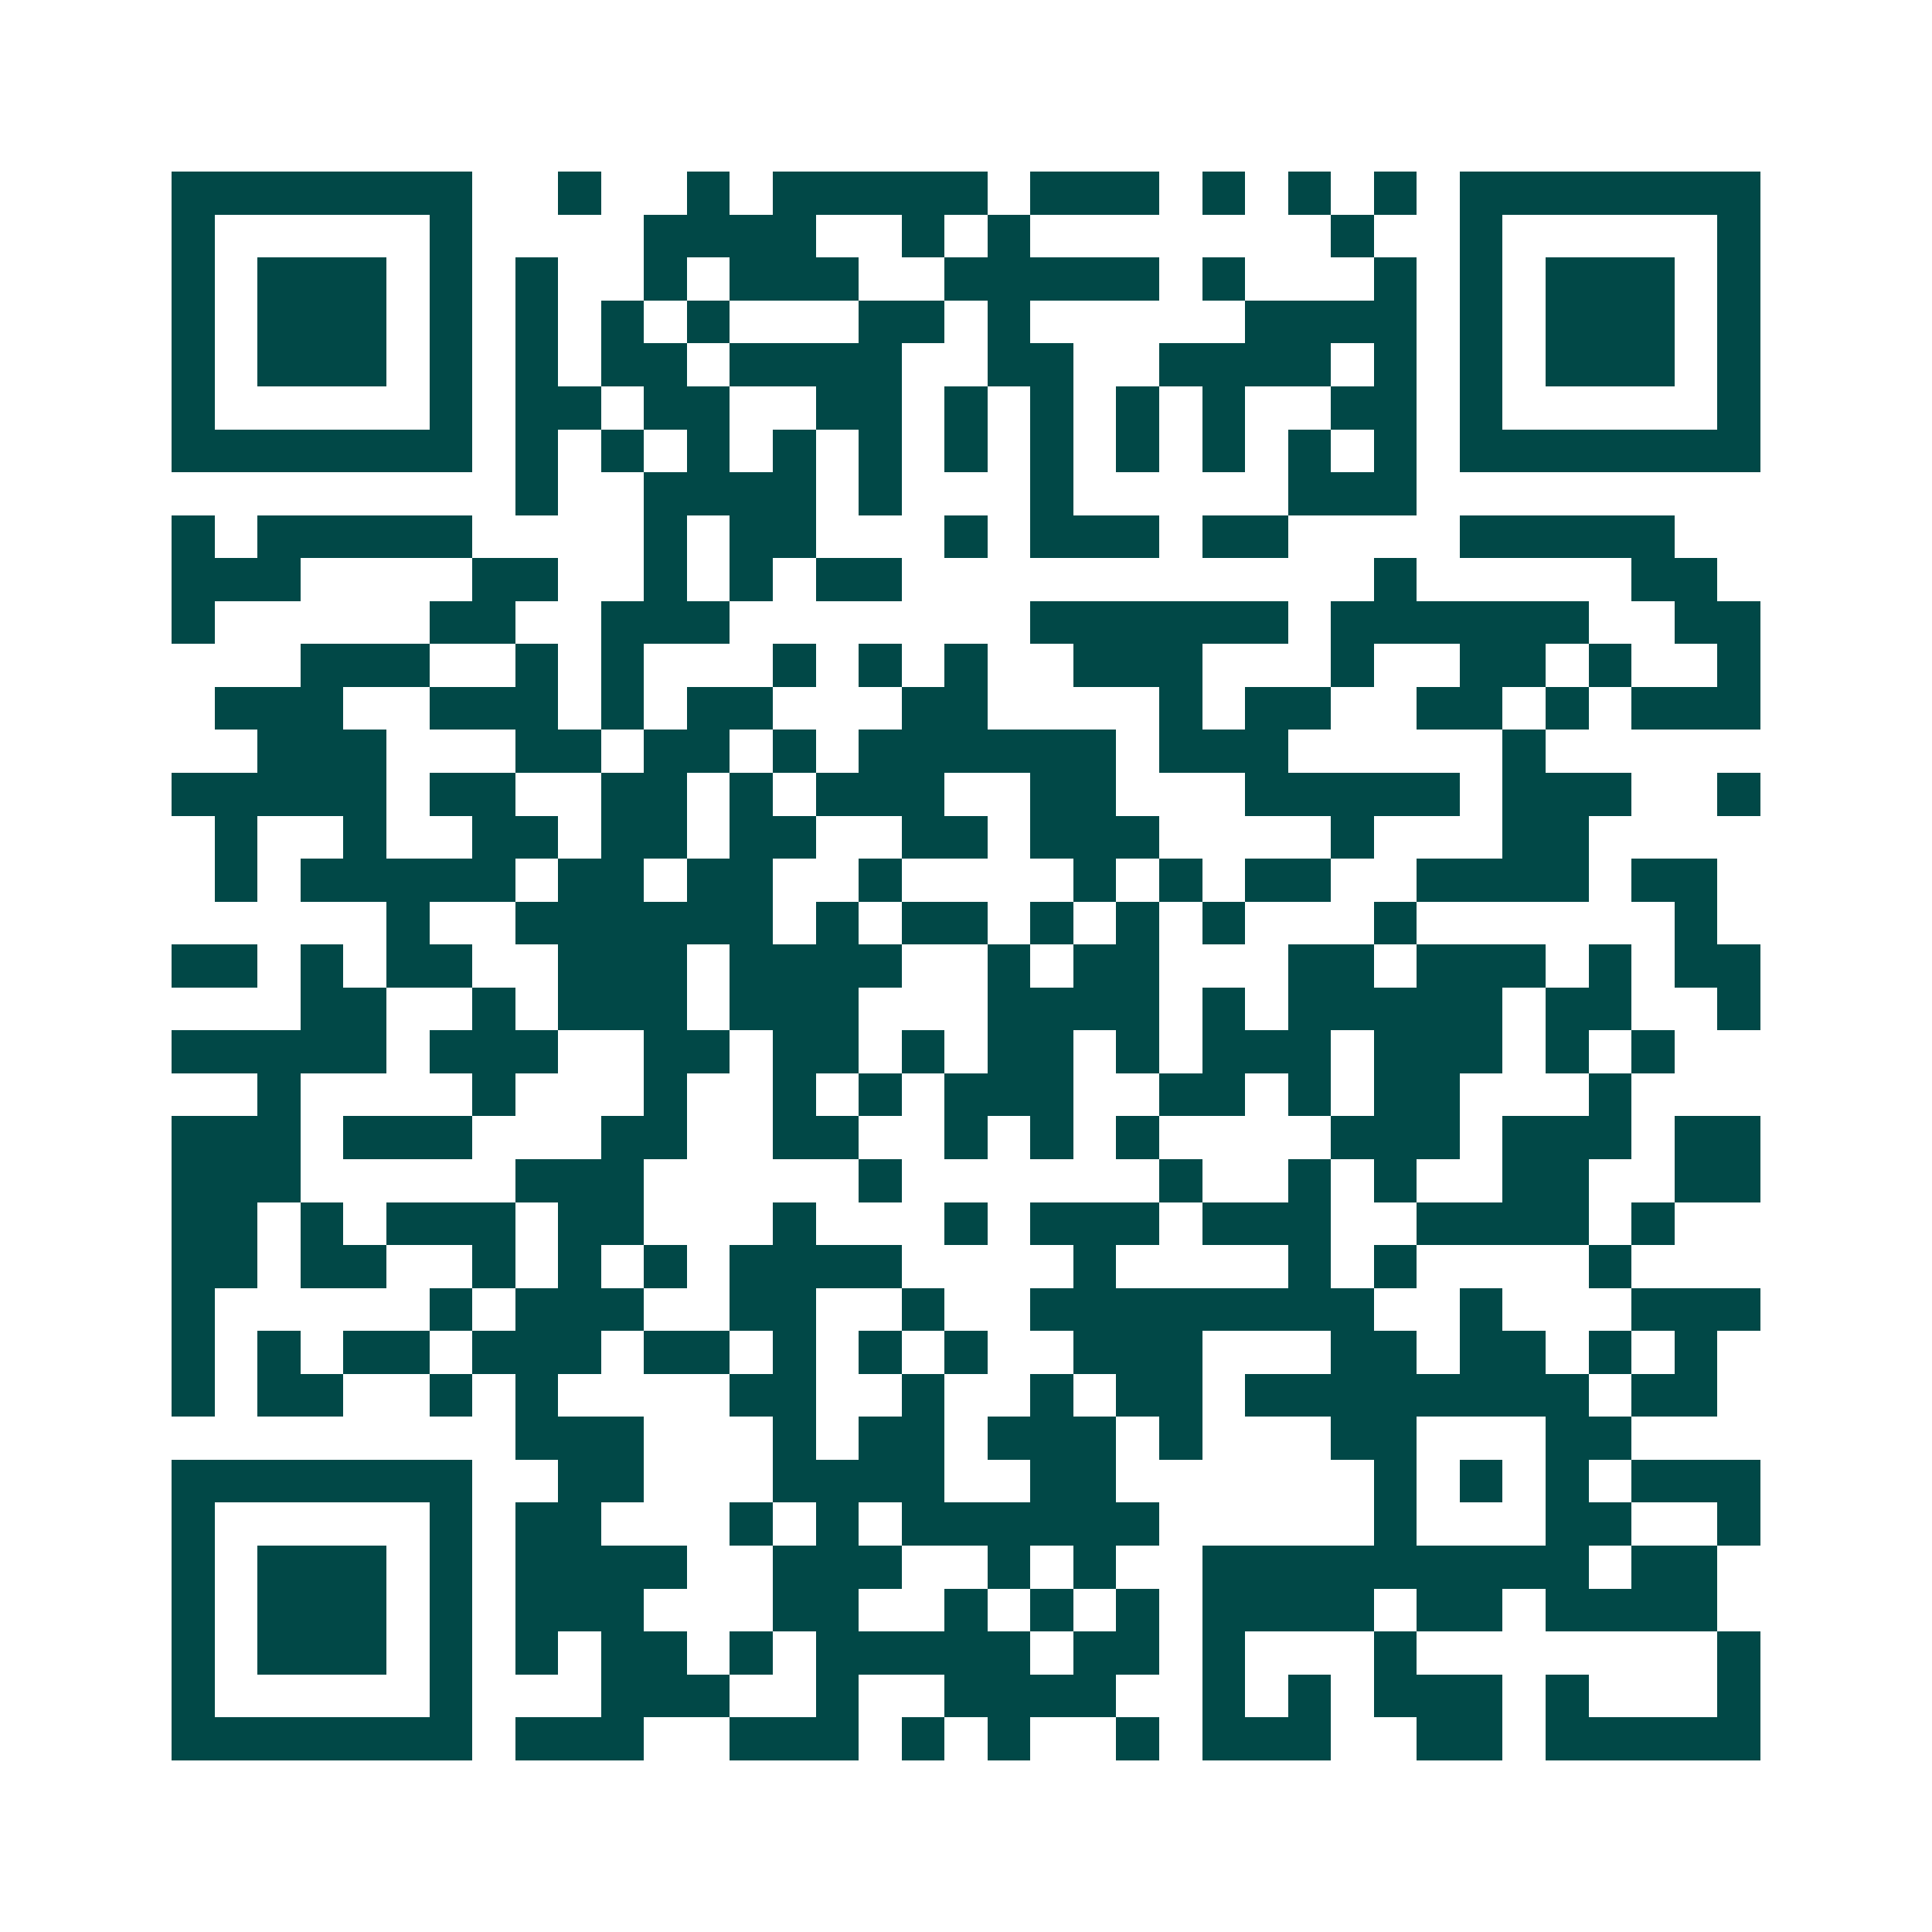 <svg xmlns="http://www.w3.org/2000/svg" width="200" height="200" viewBox="0 0 45 45" shape-rendering="crispEdges"><path fill="#ffffff" d="M0 0h45v45H0z"/><path stroke="#014847" d="M4 4.5h7m2 0h1m2 0h1m1 0h5m1 0h3m1 0h1m1 0h1m1 0h1m1 0h7M4 5.5h1m5 0h1m4 0h4m2 0h1m1 0h1m7 0h1m2 0h1m5 0h1M4 6.5h1m1 0h3m1 0h1m1 0h1m2 0h1m1 0h3m2 0h5m1 0h1m3 0h1m1 0h1m1 0h3m1 0h1M4 7.5h1m1 0h3m1 0h1m1 0h1m1 0h1m1 0h1m3 0h2m1 0h1m5 0h4m1 0h1m1 0h3m1 0h1M4 8.5h1m1 0h3m1 0h1m1 0h1m1 0h2m1 0h4m2 0h2m2 0h4m1 0h1m1 0h1m1 0h3m1 0h1M4 9.5h1m5 0h1m1 0h2m1 0h2m2 0h2m1 0h1m1 0h1m1 0h1m1 0h1m2 0h2m1 0h1m5 0h1M4 10.5h7m1 0h1m1 0h1m1 0h1m1 0h1m1 0h1m1 0h1m1 0h1m1 0h1m1 0h1m1 0h1m1 0h1m1 0h7M12 11.5h1m2 0h4m1 0h1m3 0h1m5 0h3M4 12.5h1m1 0h5m4 0h1m1 0h2m3 0h1m1 0h3m1 0h2m4 0h5M4 13.5h3m4 0h2m2 0h1m1 0h1m1 0h2m11 0h1m5 0h2M4 14.5h1m5 0h2m2 0h3m7 0h6m1 0h6m2 0h2M7 15.5h3m2 0h1m1 0h1m3 0h1m1 0h1m1 0h1m2 0h3m3 0h1m2 0h2m1 0h1m2 0h1M5 16.5h3m2 0h3m1 0h1m1 0h2m3 0h2m4 0h1m1 0h2m2 0h2m1 0h1m1 0h3M6 17.5h3m3 0h2m1 0h2m1 0h1m1 0h6m1 0h3m5 0h1M4 18.5h5m1 0h2m2 0h2m1 0h1m1 0h3m2 0h2m3 0h5m1 0h3m2 0h1M5 19.5h1m2 0h1m2 0h2m1 0h2m1 0h2m2 0h2m1 0h3m4 0h1m3 0h2M5 20.5h1m1 0h5m1 0h2m1 0h2m2 0h1m4 0h1m1 0h1m1 0h2m2 0h4m1 0h2M9 21.5h1m2 0h6m1 0h1m1 0h2m1 0h1m1 0h1m1 0h1m3 0h1m6 0h1M4 22.5h2m1 0h1m1 0h2m2 0h3m1 0h4m2 0h1m1 0h2m3 0h2m1 0h3m1 0h1m1 0h2M7 23.5h2m2 0h1m1 0h3m1 0h3m3 0h4m1 0h1m1 0h5m1 0h2m2 0h1M4 24.5h5m1 0h3m2 0h2m1 0h2m1 0h1m1 0h2m1 0h1m1 0h3m1 0h3m1 0h1m1 0h1M6 25.5h1m4 0h1m3 0h1m2 0h1m1 0h1m1 0h3m2 0h2m1 0h1m1 0h2m3 0h1M4 26.5h3m1 0h3m3 0h2m2 0h2m2 0h1m1 0h1m1 0h1m4 0h3m1 0h3m1 0h2M4 27.5h3m5 0h3m5 0h1m6 0h1m2 0h1m1 0h1m2 0h2m2 0h2M4 28.5h2m1 0h1m1 0h3m1 0h2m3 0h1m3 0h1m1 0h3m1 0h3m2 0h4m1 0h1M4 29.5h2m1 0h2m2 0h1m1 0h1m1 0h1m1 0h4m4 0h1m4 0h1m1 0h1m4 0h1M4 30.5h1m5 0h1m1 0h3m2 0h2m2 0h1m2 0h8m2 0h1m3 0h3M4 31.5h1m1 0h1m1 0h2m1 0h3m1 0h2m1 0h1m1 0h1m1 0h1m2 0h3m3 0h2m1 0h2m1 0h1m1 0h1M4 32.5h1m1 0h2m2 0h1m1 0h1m4 0h2m2 0h1m2 0h1m1 0h2m1 0h8m1 0h2M12 33.5h3m3 0h1m1 0h2m1 0h3m1 0h1m3 0h2m3 0h2M4 34.5h7m2 0h2m3 0h4m2 0h2m6 0h1m1 0h1m1 0h1m1 0h3M4 35.5h1m5 0h1m1 0h2m3 0h1m1 0h1m1 0h6m5 0h1m3 0h2m2 0h1M4 36.5h1m1 0h3m1 0h1m1 0h4m2 0h3m2 0h1m1 0h1m2 0h9m1 0h2M4 37.5h1m1 0h3m1 0h1m1 0h3m3 0h2m2 0h1m1 0h1m1 0h1m1 0h4m1 0h2m1 0h4M4 38.5h1m1 0h3m1 0h1m1 0h1m1 0h2m1 0h1m1 0h5m1 0h2m1 0h1m3 0h1m7 0h1M4 39.5h1m5 0h1m3 0h3m2 0h1m2 0h4m2 0h1m1 0h1m1 0h3m1 0h1m3 0h1M4 40.5h7m1 0h3m2 0h3m1 0h1m1 0h1m2 0h1m1 0h3m2 0h2m1 0h5"/></svg>
